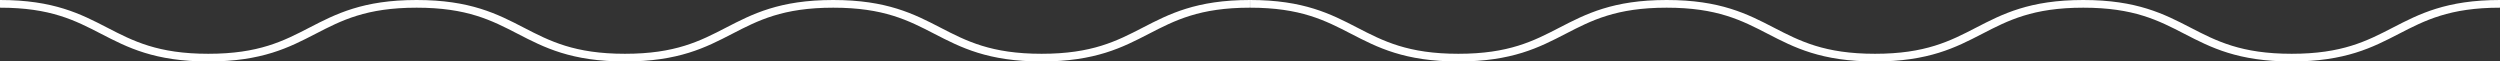 <?xml version="1.0" encoding="UTF-8"?>
<svg id="Layer_2" data-name="Layer 2" xmlns="http://www.w3.org/2000/svg" viewBox="0 0 650.75 16">
  <rect x="0" y="0" width="650.75" height="16" fill="#333333" stroke="none"/>
  <defs>
    <style>
      .cls-1 {
        fill: #fff;
        stroke-width: 0px;
      }
    </style>
  </defs>
  <g id="Layer_1-2" data-name="Layer 1">
    <g>
      <path class="cls-1" d="m271.14,16c-13.98,0-21.05-3.65-27.89-7.18-6.79-3.51-13.21-6.82-26.35-6.82s-19.55,3.31-26.34,6.82c-6.84,3.53-13.9,7.18-27.88,7.18s-21.05-3.65-27.88-7.18c-6.79-3.51-13.21-6.82-26.35-6.82s-19.55,3.31-26.34,6.82c-6.84,3.53-13.9,7.18-27.88,7.18s-21.05-3.65-27.88-7.18C19.55,5.31,13.14,2,0,2V0c13.98,0,21.05,3.65,27.88,7.18,6.79,3.51,13.21,6.82,26.34,6.82s19.55-3.31,26.34-6.82c6.84-3.53,13.9-7.18,27.88-7.18s21.05,3.65,27.88,7.18c6.79,3.51,13.21,6.82,26.35,6.82s19.55-3.31,26.34-6.82c6.84-3.53,13.9-7.18,27.88-7.18s21.05,3.65,27.89,7.18c6.79,3.51,13.21,6.82,26.35,6.82s19.55-3.31,26.35-6.82c6.84-3.53,13.91-7.18,27.89-7.18v2c-13.14,0-19.55,3.31-26.35,6.82-6.84,3.53-13.91,7.18-27.89,7.18Z"/>
      <path class="cls-1" d="m596.52,16c-13.98,0-21.05-3.65-27.89-7.18-6.79-3.51-13.21-6.82-26.35-6.82s-19.55,3.31-26.34,6.82c-6.84,3.53-13.9,7.18-27.88,7.18s-21.05-3.65-27.88-7.18c-6.79-3.51-13.21-6.82-26.35-6.82s-19.55,3.31-26.34,6.82c-6.84,3.53-13.9,7.18-27.88,7.18s-21.05-3.65-27.88-7.18c-6.79-3.51-13.21-6.82-26.34-6.82V0c13.98,0,21.05,3.65,27.88,7.18,6.79,3.51,13.21,6.82,26.34,6.82s19.55-3.31,26.34-6.82c6.84-3.53,13.9-7.18,27.88-7.18s21.05,3.65,27.88,7.18c6.79,3.51,13.21,6.82,26.35,6.82s19.55-3.31,26.34-6.82c6.84-3.53,13.9-7.18,27.88-7.18s21.05,3.65,27.89,7.18c6.79,3.51,13.21,6.82,26.35,6.82s19.55-3.31,26.35-6.82c6.84-3.53,13.91-7.18,27.89-7.18v2c-13.14,0-19.55,3.31-26.35,6.82-6.84,3.53-13.91,7.18-27.89,7.18Z"/>
    </g>
  </g>
</svg>